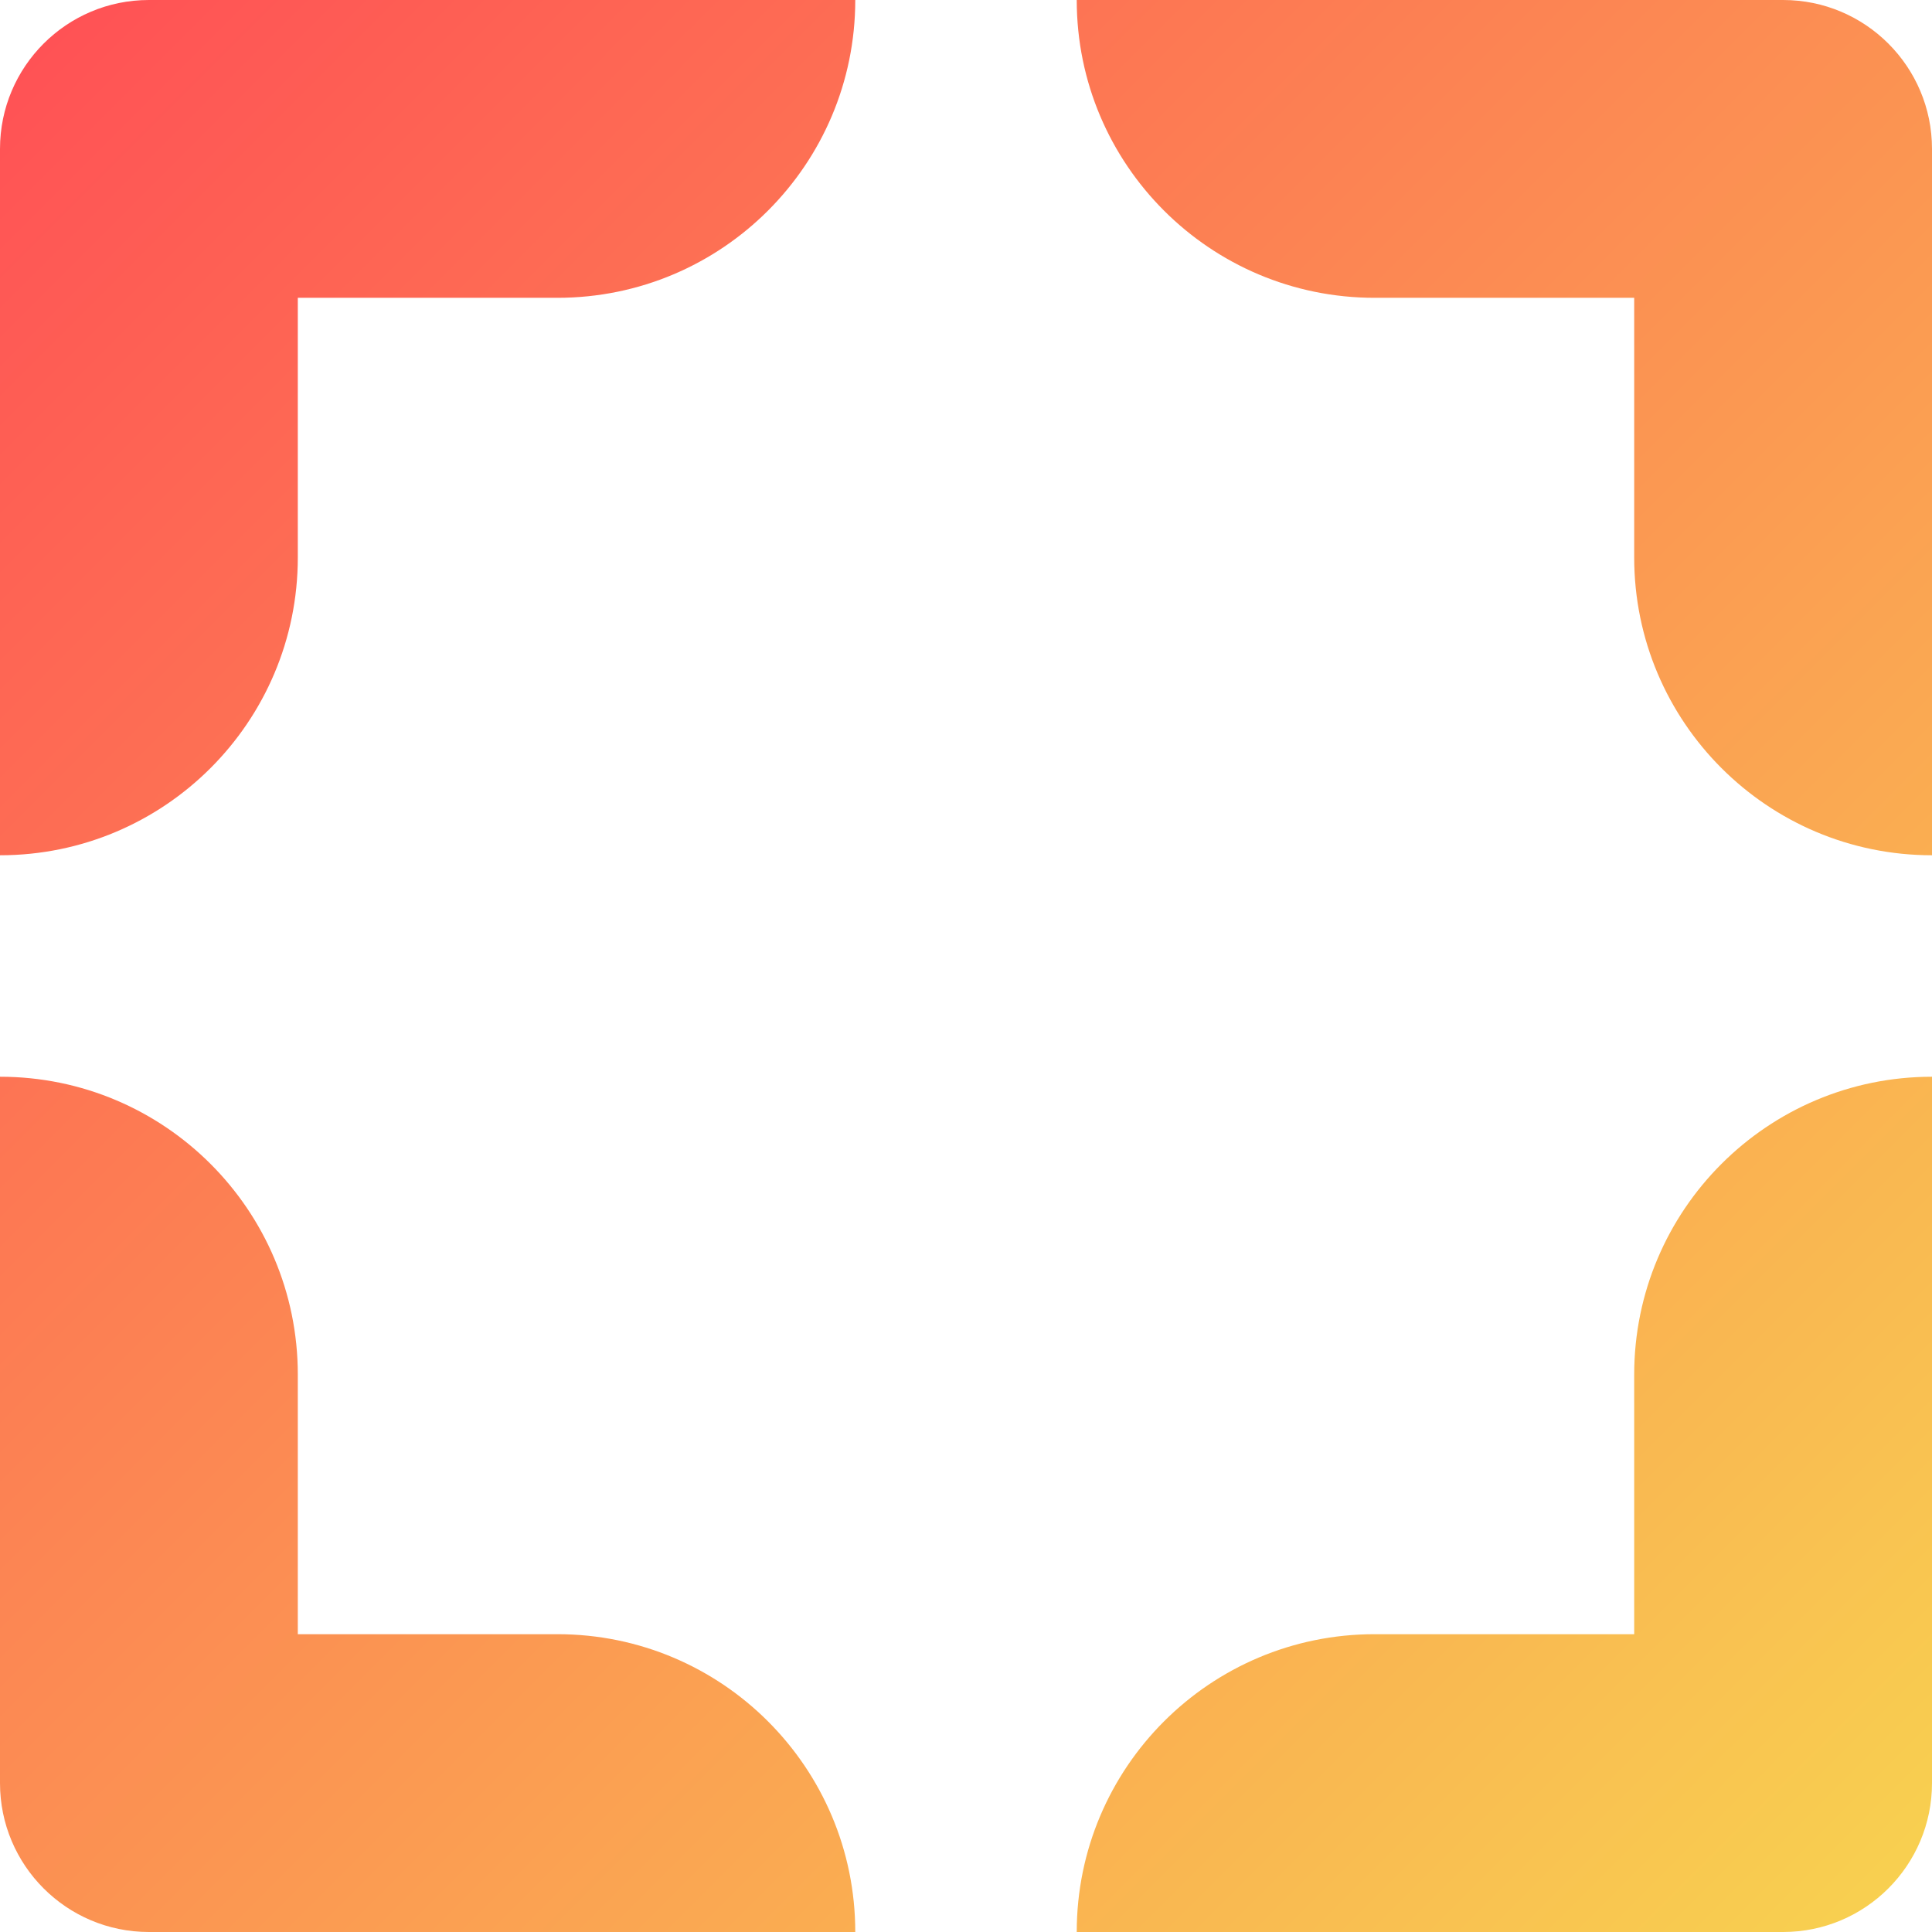 <svg width="76" height="76" viewBox="0 0 76 76" fill="none" xmlns="http://www.w3.org/2000/svg">
<path fill-rule="evenodd" clip-rule="evenodd" d="M5.857 3.36242e-07C2.622 3.36242e-07 0 2.622 0 5.857V33.644C6.47 33.644 11.715 28.399 11.715 21.929V11.715H21.929C28.399 11.715 33.644 6.47 33.644 3.36242e-07H5.857ZM0 42.356C6.47 42.356 11.715 47.601 11.715 54.071V64.285H21.929C28.399 64.285 33.644 69.53 33.644 76H5.857C2.622 76 0 73.377 0 70.143V42.356ZM42.356 76C42.356 69.53 47.601 64.285 54.071 64.285H64.285V54.071C64.285 47.601 69.53 42.356 76 42.356V70.143C76 73.377 73.377 76 70.143 76H42.356ZM76 33.644C69.53 33.644 64.285 28.399 64.285 21.929V11.715H54.071C47.601 11.715 42.356 6.47 42.356 3.36242e-07H70.143C73.377 3.36242e-07 76 2.622 76 5.857V33.644Z" fill="url(#paint0_linear_4452_4731)"/>
<defs>
<linearGradient id="paint0_linear_4452_4731" x1="75.982" y1="76" x2="-0.018" y2="0.018" gradientUnits="userSpaceOnUse">
<stop offset="0.005" stop-color="#F8D250"/>
<stop offset="1" stop-color="#FF4F55"/>
</linearGradient>
</defs>
</svg>
